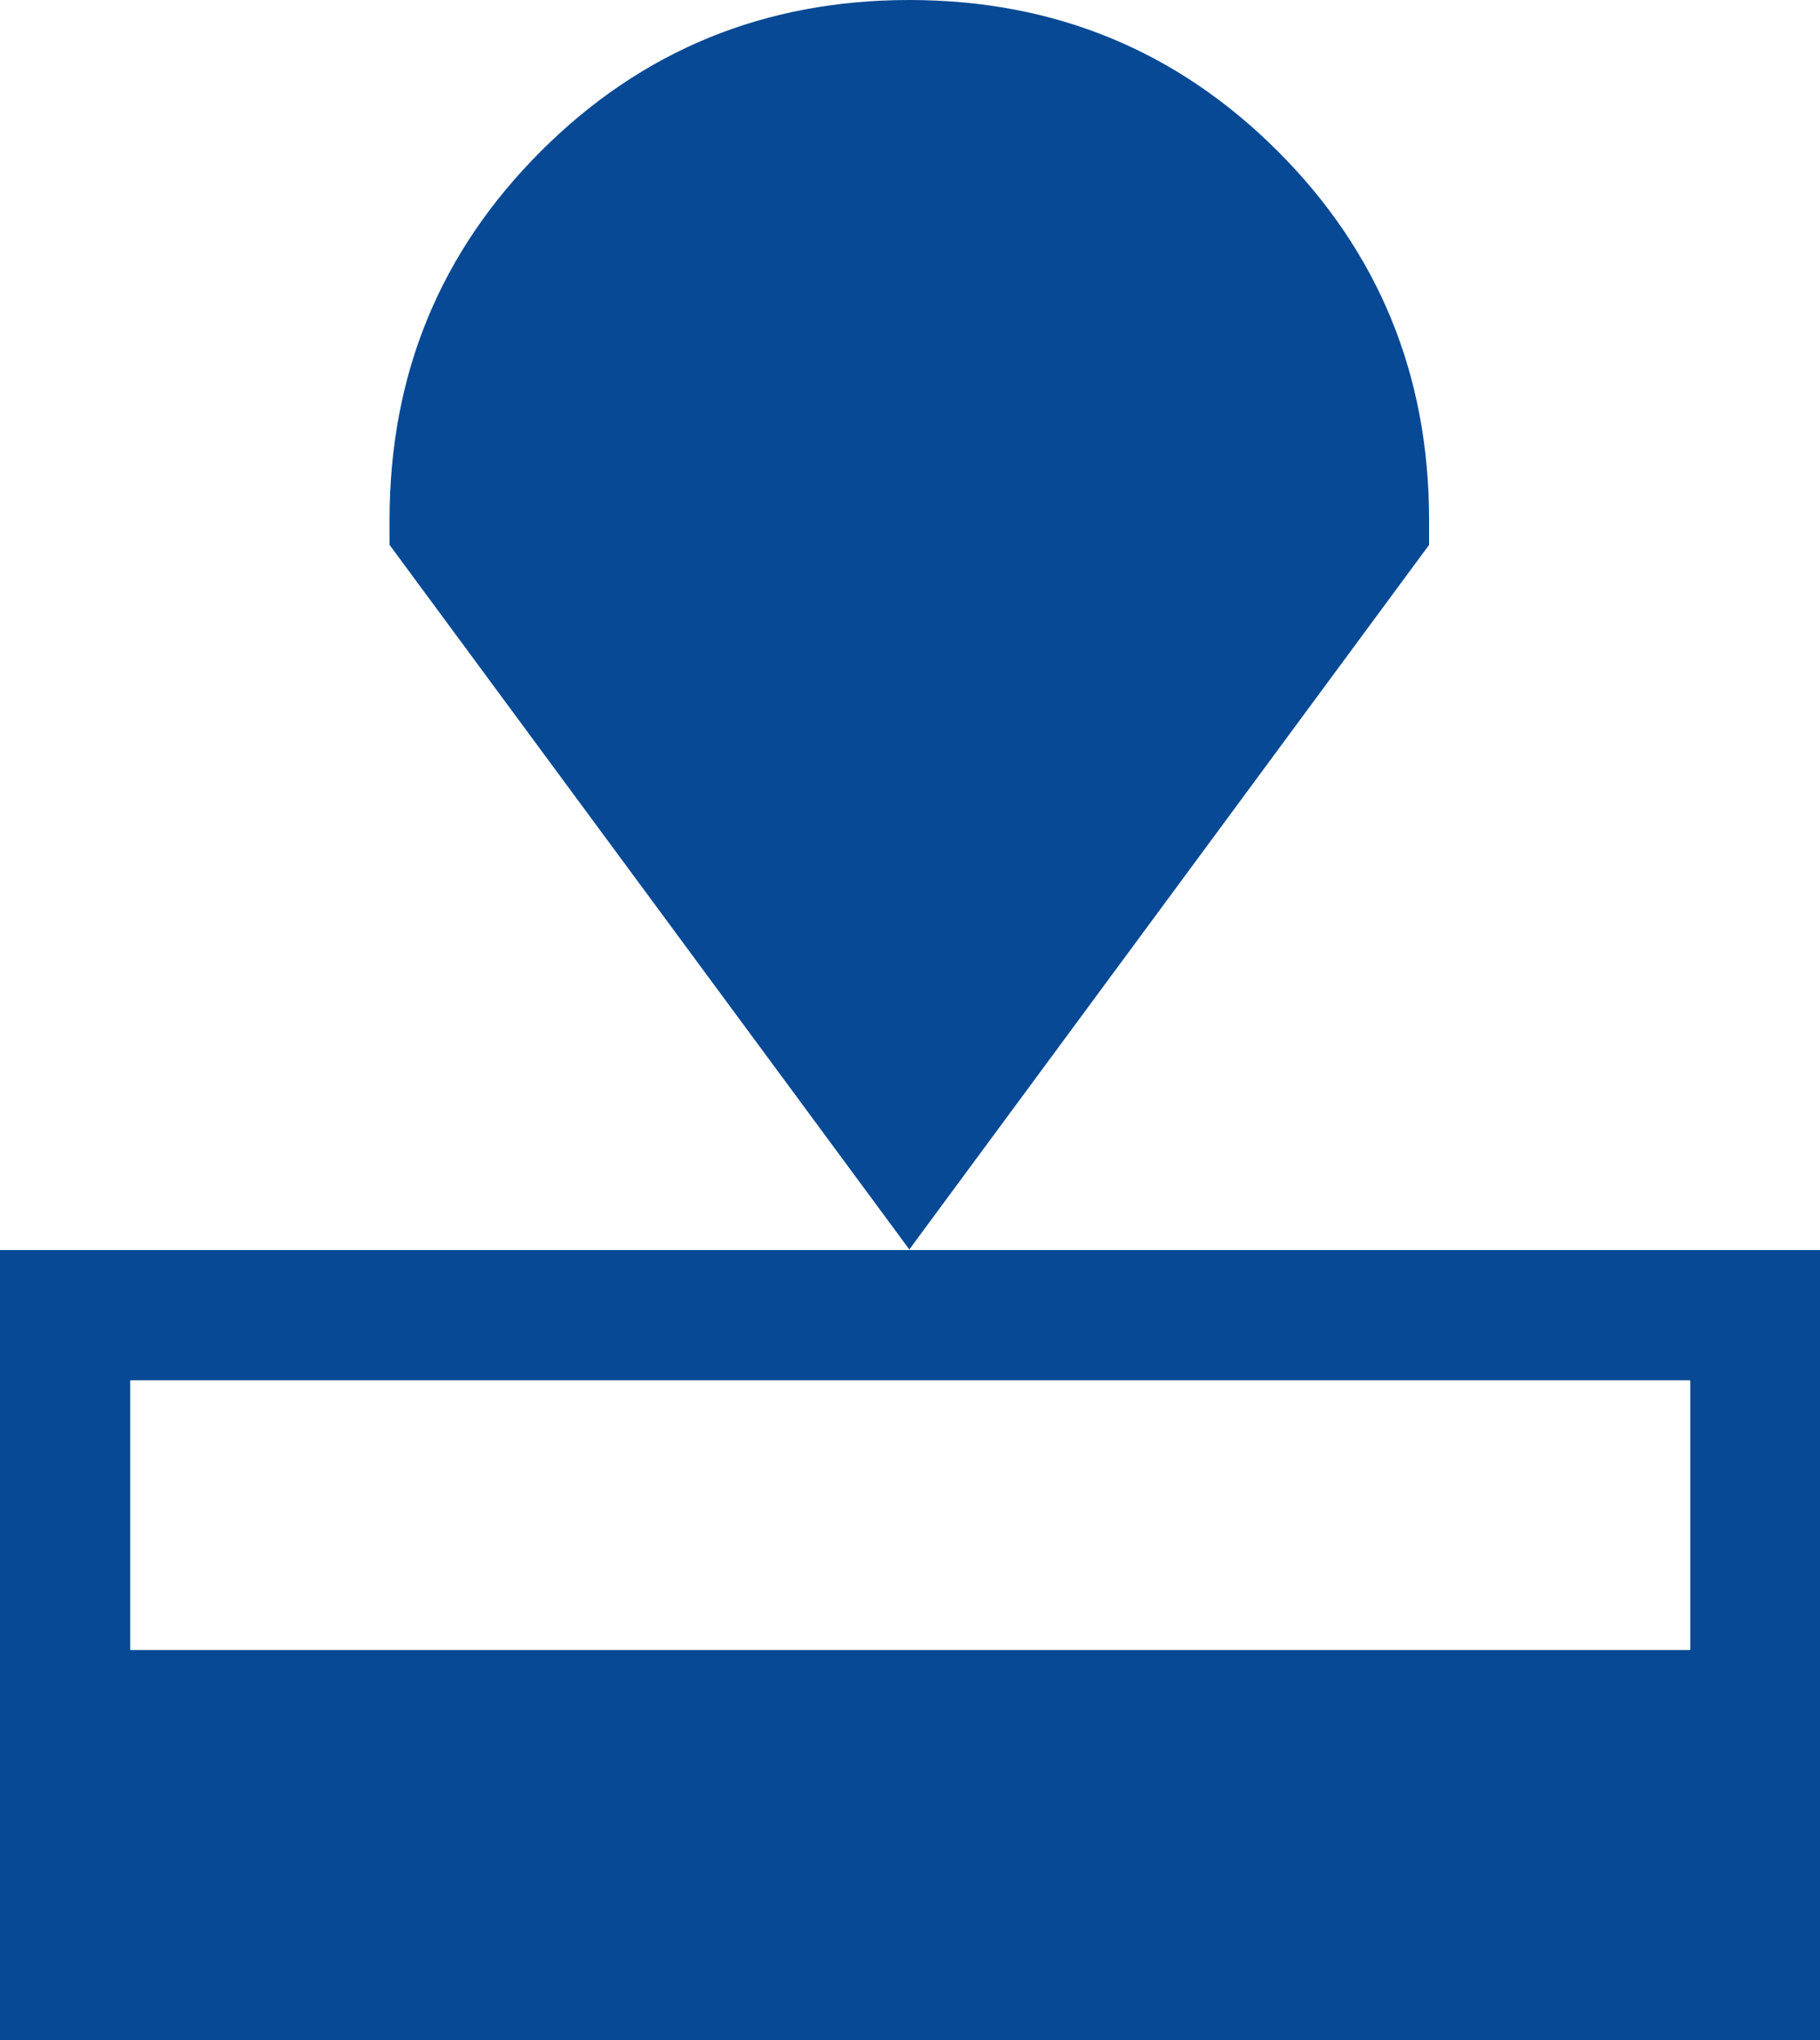 <?xml version="1.0" encoding="UTF-8"?>
<svg id="Layer_2" data-name="Layer 2" xmlns="http://www.w3.org/2000/svg" viewBox="0 0 40.55 45.45">
  <defs>
    <style>
      .cls-1 {
        fill: #074994;
      }
    </style>
  </defs>
  <g id="Layer_1-2" data-name="Layer 1">
    <path class="cls-1" d="M0,45.45v-17.6h40.55v17.6H0ZM2.9,36.76h34.76v-6.01H2.9v6.01ZM20.27,27.85l-11.59-15.71v-.56c0-3.23,1.12-5.96,3.37-8.21,2.25-2.25,4.99-3.37,8.21-3.37s5.96,1.12,8.21,3.37c2.25,2.25,3.37,4.99,3.37,8.21v.56l-11.59,15.71Z"/>
  </g>
</svg>